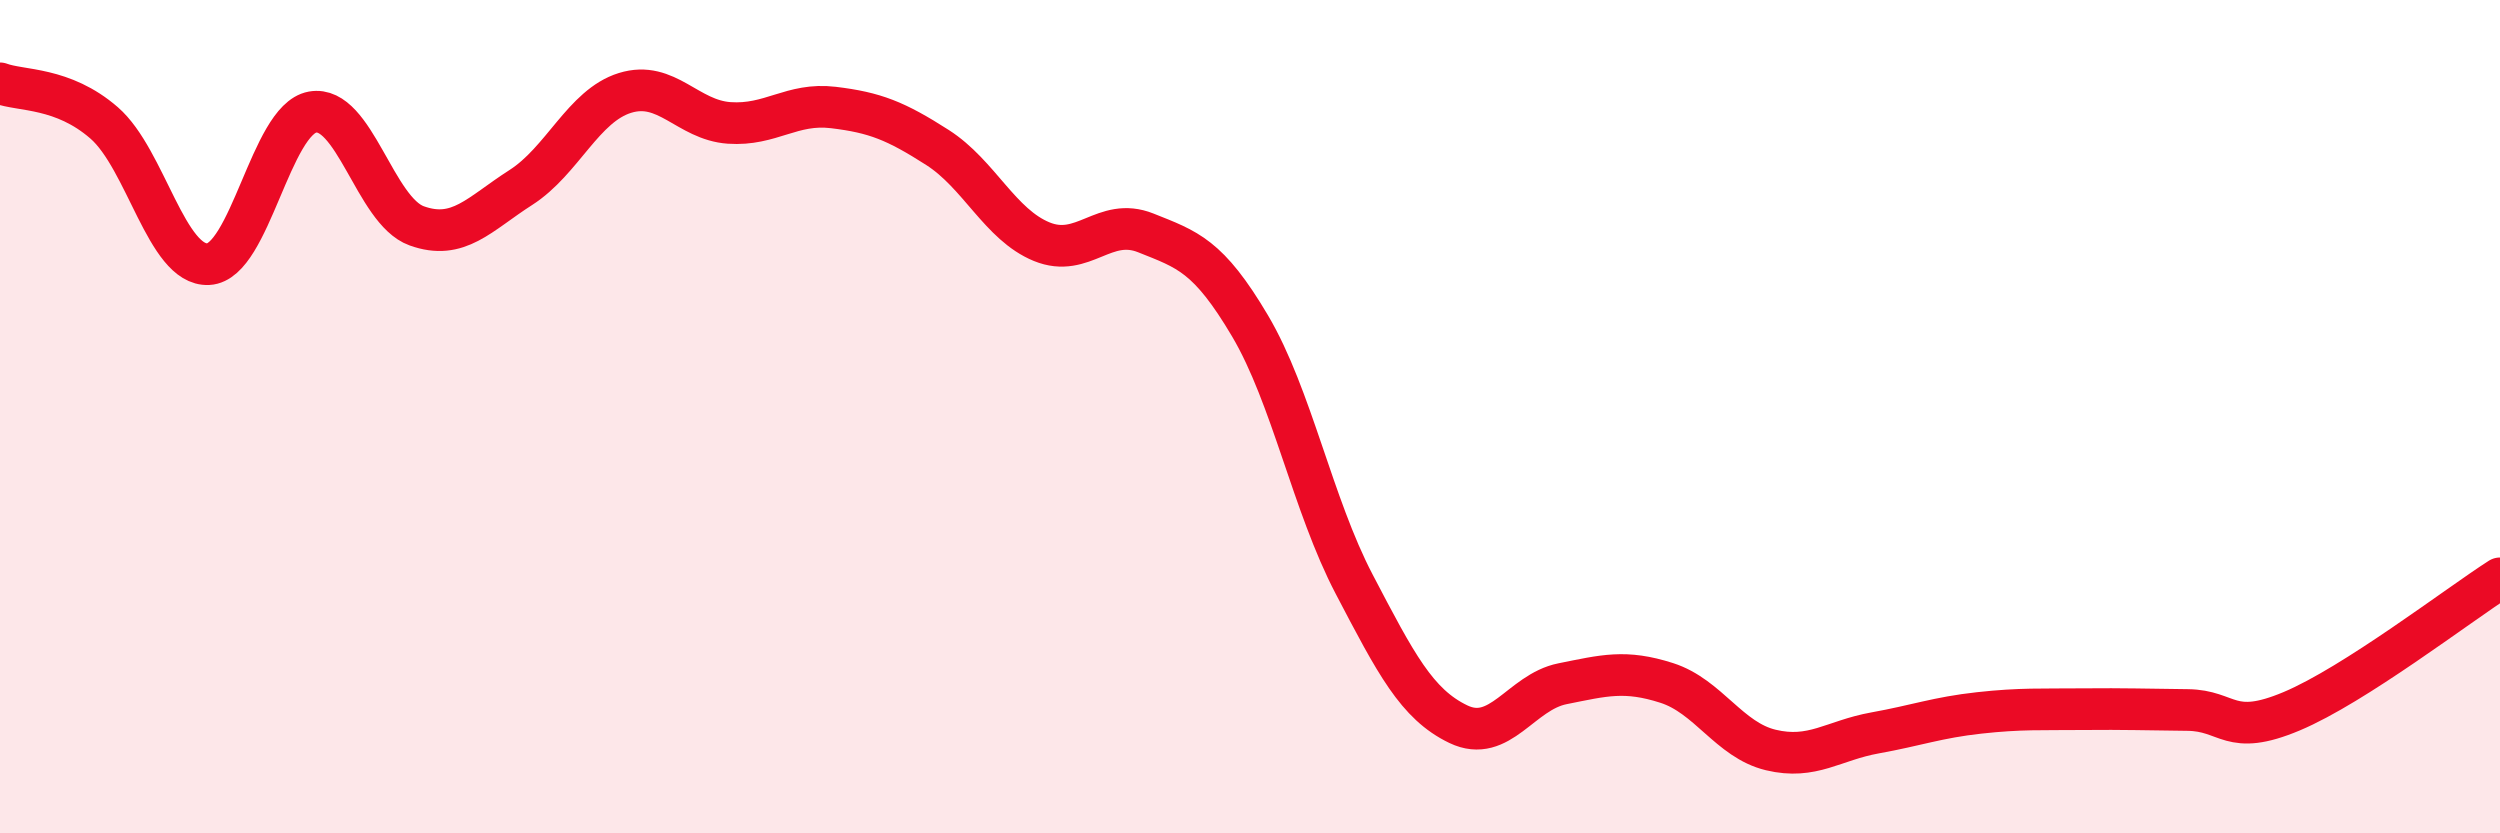 
    <svg width="60" height="20" viewBox="0 0 60 20" xmlns="http://www.w3.org/2000/svg">
      <path
        d="M 0,2 C 0.5,2.19 1.5,2.08 2.5,2.95 C 3.5,3.82 4,6.39 5,6.34 C 6,6.29 6.5,2.87 7.5,2.69 C 8.5,2.51 9,5.06 10,5.42 C 11,5.78 11.5,5.14 12.5,4.5 C 13.5,3.86 14,2.54 15,2.23 C 16,1.92 16.5,2.88 17.5,2.95 C 18.5,3.02 19,2.46 20,2.58 C 21,2.7 21.5,2.9 22.5,3.54 C 23.5,4.18 24,5.39 25,5.8 C 26,6.21 26.5,5.19 27.5,5.59 C 28.5,5.99 29,6.13 30,7.82 C 31,9.51 31.5,12.11 32.5,14.02 C 33.5,15.93 34,16.9 35,17.38 C 36,17.86 36.5,16.61 37.5,16.41 C 38.5,16.21 39,16.07 40,16.39 C 41,16.71 41.5,17.76 42.5,18 C 43.5,18.24 44,17.77 45,17.59 C 46,17.41 46.5,17.22 47.5,17.11 C 48.5,17 49,17.03 50,17.02 C 51,17.01 51.5,17.03 52.5,17.04 C 53.5,17.05 53.5,17.7 55,17.07 C 56.5,16.44 59,14.52 60,13.88L60 20L0 20Z"
        fill="#EB0A25"
        opacity="0.1"
        stroke-linecap="round"
        stroke-linejoin="round"
      />
      <path
        d="M 0,2 C 0.5,2.19 1.5,2.08 2.5,2.95 C 3.5,3.82 4,6.39 5,6.34 C 6,6.29 6.5,2.87 7.5,2.69 C 8.5,2.51 9,5.06 10,5.42 C 11,5.78 11.5,5.14 12.5,4.5 C 13.5,3.86 14,2.54 15,2.23 C 16,1.92 16.5,2.88 17.5,2.95 C 18.5,3.02 19,2.46 20,2.58 C 21,2.7 21.5,2.9 22.5,3.54 C 23.5,4.18 24,5.39 25,5.8 C 26,6.21 26.5,5.19 27.5,5.59 C 28.5,5.99 29,6.13 30,7.82 C 31,9.51 31.5,12.11 32.5,14.02 C 33.5,15.93 34,16.9 35,17.38 C 36,17.86 36.5,16.61 37.5,16.41 C 38.5,16.21 39,16.07 40,16.39 C 41,16.71 41.5,17.76 42.5,18 C 43.5,18.24 44,17.77 45,17.59 C 46,17.41 46.5,17.22 47.5,17.11 C 48.5,17 49,17.03 50,17.02 C 51,17.01 51.5,17.03 52.5,17.04 C 53.5,17.05 53.5,17.7 55,17.07 C 56.5,16.44 59,14.52 60,13.88"
        stroke="#EB0A25"
        stroke-width="1"
        fill="none"
        stroke-linecap="round"
        stroke-linejoin="round"
      />
    </svg>
  